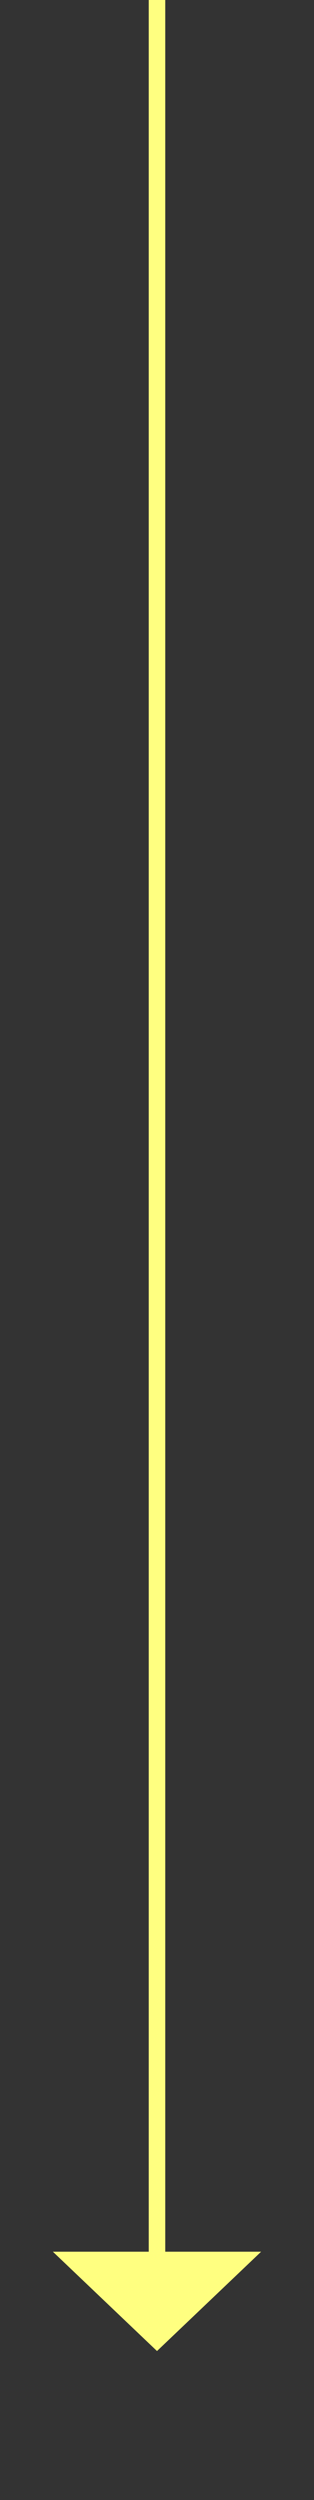 ﻿<?xml version="1.0" encoding="utf-8"?>
<svg version="1.1" xmlns:xlink="http://www.w3.org/1999/xlink" width="19px" height="151px" xmlns="http://www.w3.org/2000/svg">
  <rect width="100%" height="100%" fill="#333333" stroke="none"/>
  <g transform="matrix(1 0 0 1 -863 -4795 )">
    <path d="M 866.2 4931  L 872.5 4937  L 878.8 4931  L 866.2 4931  Z " fill-rule="nonzero" fill="#ffff80" stroke="none" />
    <path d="M 872.5 4795  L 872.5 4932  " stroke-width="1" stroke="#ffff80" fill="none" />
  </g>
</svg>